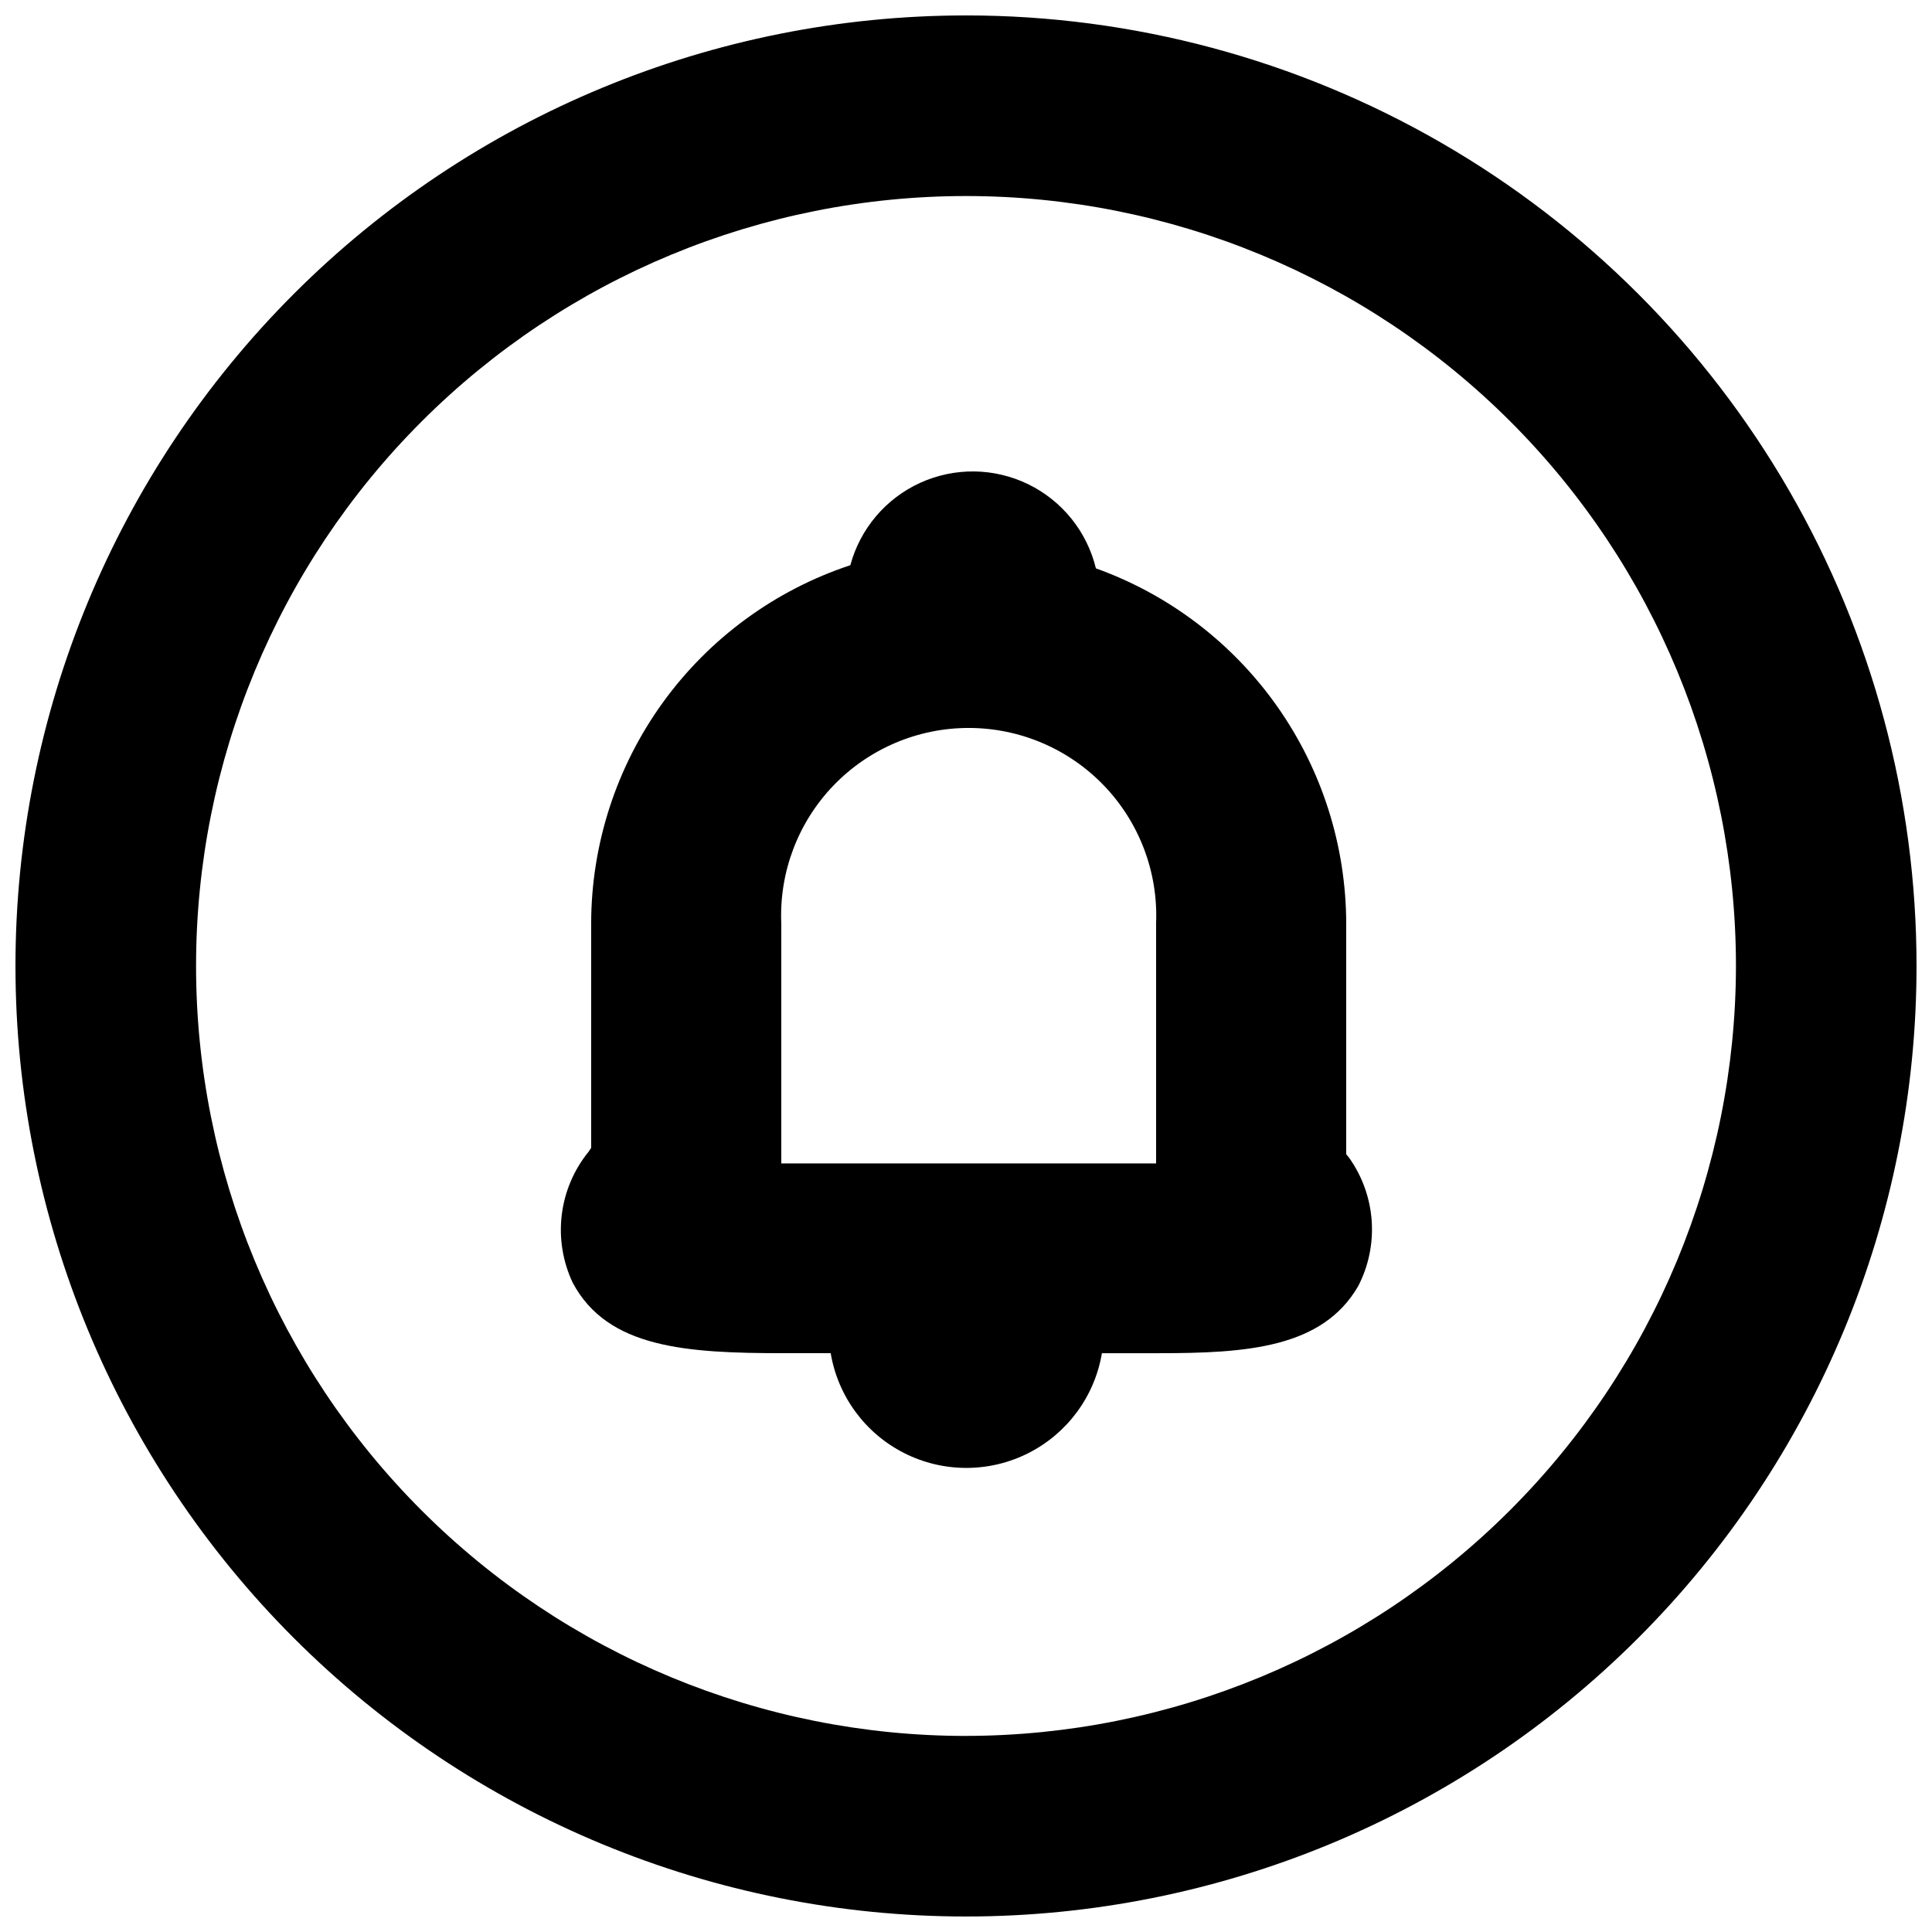 <?xml version="1.0" encoding="UTF-8"?>
<!-- The Best Svg Icon site in the world: iconSvg.co, Visit us! https://iconsvg.co -->
<svg width="800px" height="800px" version="1.1" viewBox="144 144 512 512" xmlns="http://www.w3.org/2000/svg">
 <defs>
  <clipPath id="a">
   <path d="m148.09 148.09h503.81v503.81h-503.81z"/>
  </clipPath>
 </defs>
 <g clip-path="url(#a)">
  <path d="m400 148.09c-66.812 0-130.88 26.539-178.12 73.781s-73.781 111.31-73.781 178.12c0 66.809 26.539 130.88 73.781 178.12 47.242 47.242 111.31 73.781 178.12 73.781 66.809 0 130.88-26.539 178.12-73.781 47.242-47.242 73.781-111.31 73.781-178.12 0-44.219-11.637-87.66-33.746-125.95-22.109-38.297-53.91-70.094-92.207-92.203-38.293-22.109-81.73-33.75-125.95-33.75zm0 455.95c-54.117 0-106.02-21.5-144.28-59.766s-59.762-90.164-59.762-144.28c0-54.117 21.496-106.02 59.762-144.28s90.164-59.762 144.28-59.762c54.113 0 106.01 21.496 144.28 59.762s59.766 90.164 59.766 144.28c-0.066 54.094-21.586 105.95-59.84 144.2-38.25 38.254-90.109 59.773-144.2 59.84z"/>
 </g>
 <path d="m500.76 449.88v-61.211c-0.051-20.594-6.445-40.672-18.316-57.5-11.871-16.828-28.637-29.59-48.02-36.547-2.356-9.734-8.938-17.914-17.945-22.297-9.004-4.387-19.5-4.519-28.617-0.371-9.117 4.152-15.906 12.156-18.512 21.828-19.973 6.613-37.355 19.348-49.684 36.391-12.328 17.047-18.977 37.543-19.004 58.578v59.449l-0.672 1.008c-3.91 4.809-6.379 10.625-7.121 16.777-0.742 6.148 0.27 12.387 2.922 17.984 9.238 17.297 29.977 18.641 56.008 18.641h12.344v0.004c1.918 11.422 9.156 21.254 19.496 26.48 10.336 5.227 22.547 5.227 32.883 0 10.34-5.227 17.578-15.059 19.496-26.48h14.945c23.344 0 43.496-1.344 52.984-17.801l0.004-0.004c2.754-5.344 3.984-11.344 3.555-17.344-0.43-6-2.504-11.762-5.992-16.66zm-50.383 2.434-99.332 0.004v-0.672-62.977c-0.559-13.527 4.426-26.695 13.801-36.465 9.375-9.766 22.328-15.289 35.863-15.289 13.539 0 26.492 5.523 35.867 15.289 9.371 9.77 14.359 22.938 13.801 36.465z"/>
</svg>